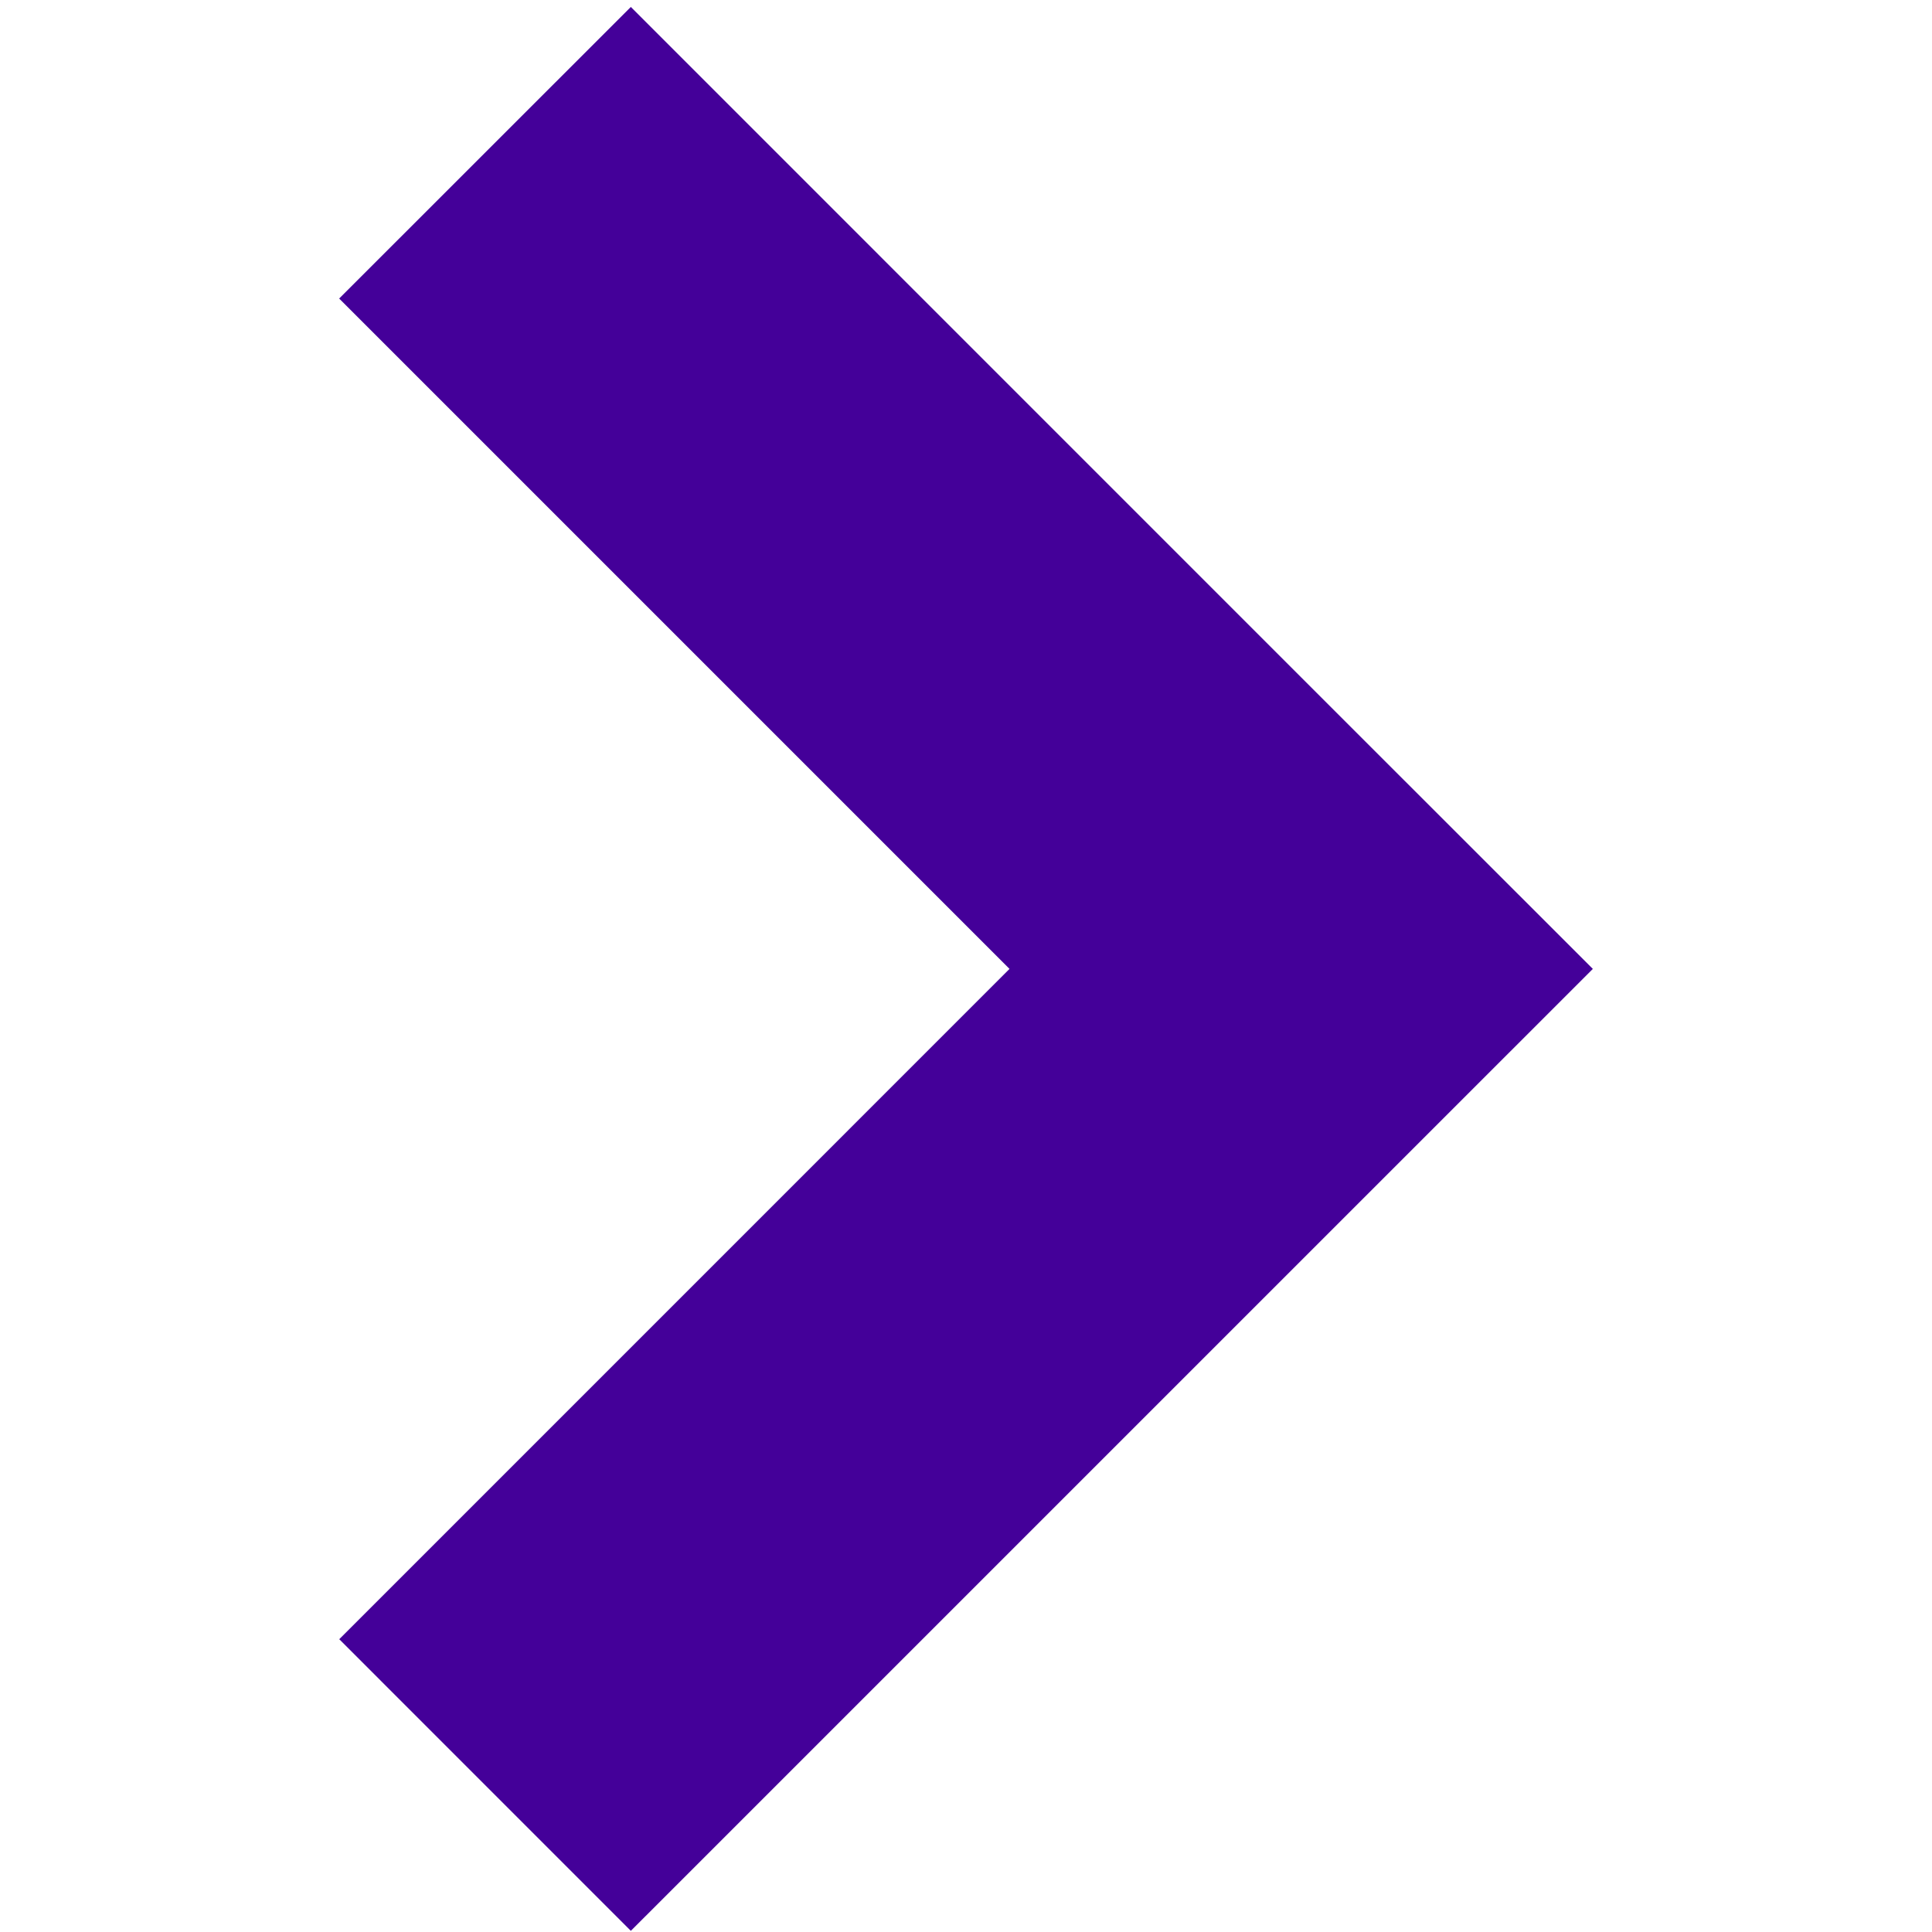 <svg xmlns="http://www.w3.org/2000/svg" xmlns:xlink="http://www.w3.org/1999/xlink" version="1.1" x="0px" y="0px" viewBox="0 0 100 100" enable-background="new 0 0 100 100" xml:space="preserve" aria-hidden="true" width="100px" height="100px" style="fill:url(#CerosGradient_idf736972a4);"><defs><linearGradient class="cerosgradient" data-cerosgradient="true" id="CerosGradient_idf736972a4" gradientUnits="userSpaceOnUse" x1="50%" y1="100%" x2="50%" y2="0%"><stop offset="0%" stop-color="#440099"/><stop offset="100%" stop-color="#440099"/></linearGradient><linearGradient/></defs><polygon points="67.344,35.056 32.652,0.36 17.555,15.452 52.252,50.15 17.56,84.845 32.652,99.94 82.445,50.15 " style="fill:url(#CerosGradient_idf736972a4);"/></svg>